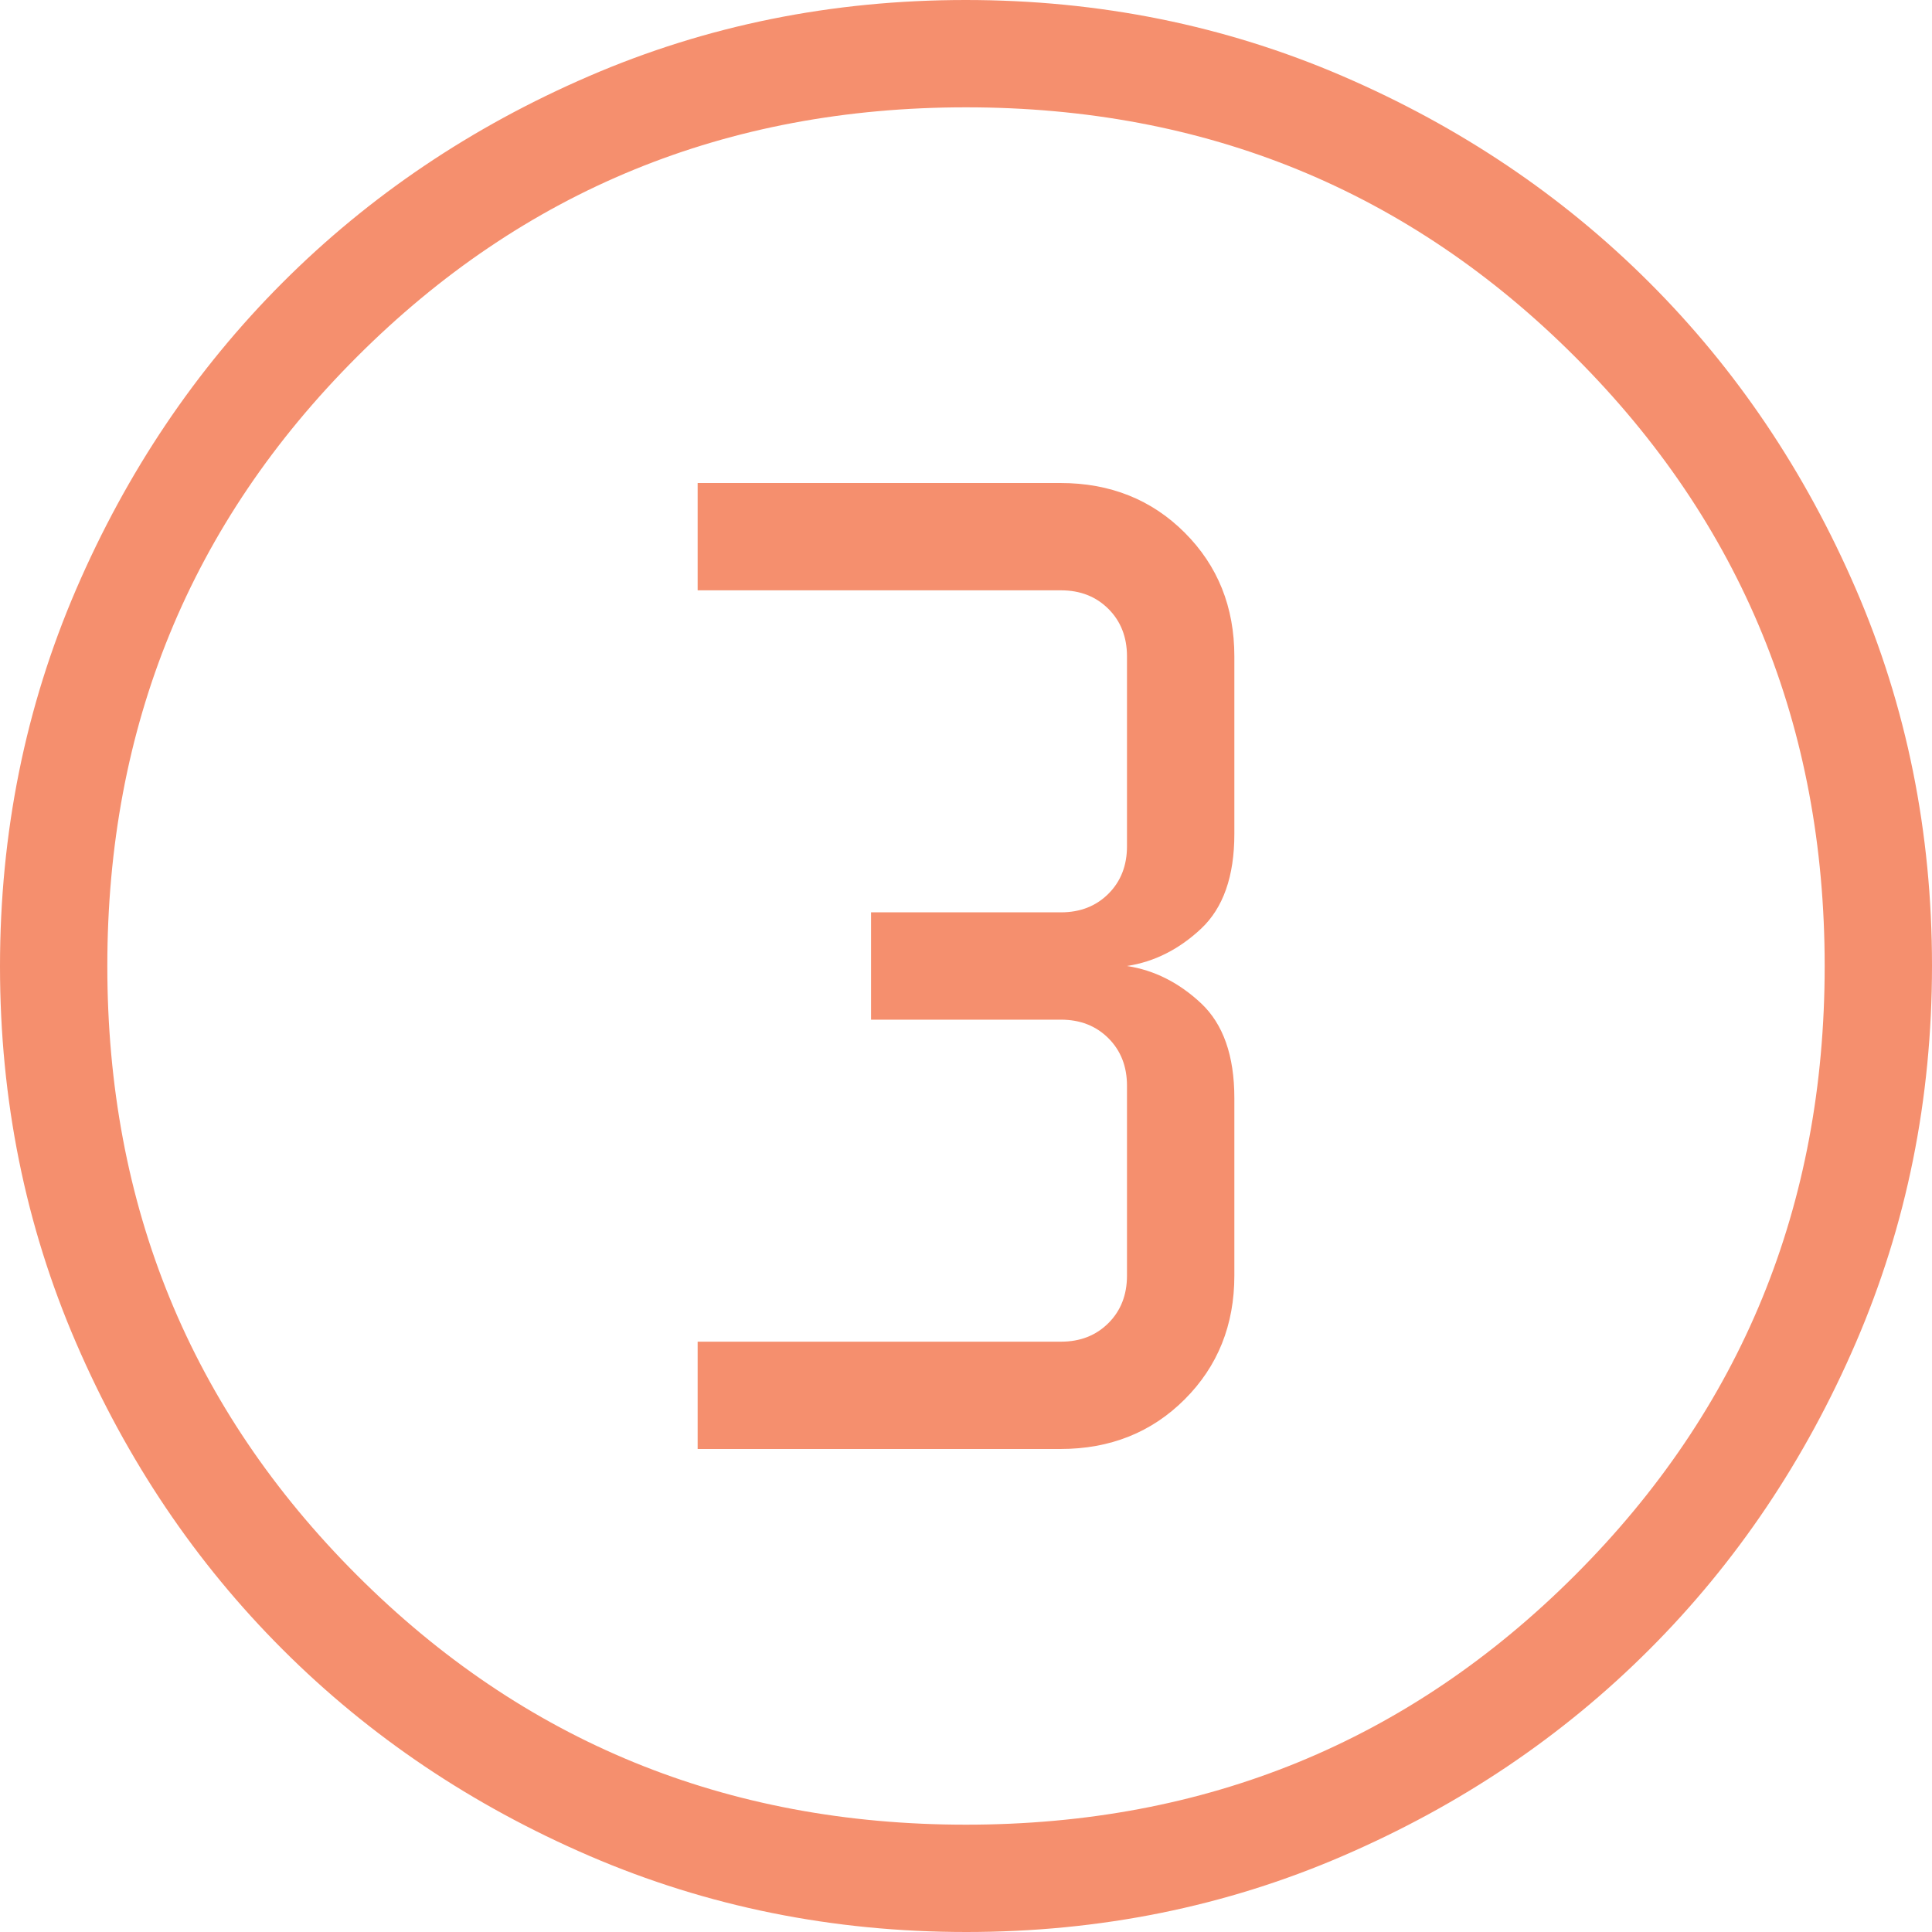<svg width="40" height="40" viewBox="0 0 40 40" fill="none" xmlns="http://www.w3.org/2000/svg">
<path d="M20.007 40C17.242 40 14.642 39.475 12.207 38.426C9.772 37.376 7.654 35.952 5.853 34.152C4.052 32.353 2.626 30.237 1.576 27.804C0.525 25.372 0 22.773 0 20.007C0 17.242 0.525 14.642 1.574 12.207C2.624 9.772 4.049 7.654 5.848 5.853C7.647 4.052 9.763 2.626 12.196 1.576C14.628 0.525 17.227 0 19.993 0C22.758 0 25.358 0.525 27.793 1.574C30.228 2.624 32.346 4.049 34.147 5.848C35.948 7.647 37.373 9.763 38.424 12.196C39.475 14.628 40 17.227 40 19.993C40 22.758 39.475 25.358 38.426 27.793C37.376 30.228 35.952 32.346 34.152 34.147C32.353 35.948 30.237 37.373 27.804 38.424C25.372 39.475 22.773 40 20.007 40ZM20 37.778C24.963 37.778 29.167 36.056 32.611 32.611C36.056 29.167 37.778 24.963 37.778 20C37.778 15.037 36.056 10.833 32.611 7.389C29.167 3.944 24.963 2.222 20 2.222C15.037 2.222 10.833 3.944 7.389 7.389C3.944 10.833 2.222 15.037 2.222 20C2.222 24.963 3.944 29.167 7.389 32.611C10.833 36.056 15.037 37.778 20 37.778ZM14.444 30H21.952C22.984 30 23.843 29.657 24.528 28.972C25.213 28.287 25.556 27.433 25.556 26.41V22.735C25.556 21.858 25.326 21.204 24.868 20.773C24.409 20.343 23.897 20.086 23.333 20C23.897 19.914 24.409 19.657 24.868 19.227C25.326 18.796 25.556 18.142 25.556 17.265V13.59C25.556 12.567 25.213 11.713 24.528 11.028C23.843 10.343 22.984 10 21.952 10H14.444V12.222H21.966C22.364 12.222 22.692 12.35 22.949 12.607C23.205 12.863 23.333 13.191 23.333 13.59V17.521C23.333 17.92 23.205 18.248 22.949 18.504C22.692 18.761 22.364 18.889 21.966 18.889H18.034V21.111H21.966C22.364 21.111 22.692 21.239 22.949 21.496C23.205 21.752 23.333 22.08 23.333 22.479V26.41C23.333 26.809 23.205 27.137 22.949 27.393C22.692 27.65 22.364 27.778 21.966 27.778H14.444V30Z" fill="#F58F6E"/>
</svg>
